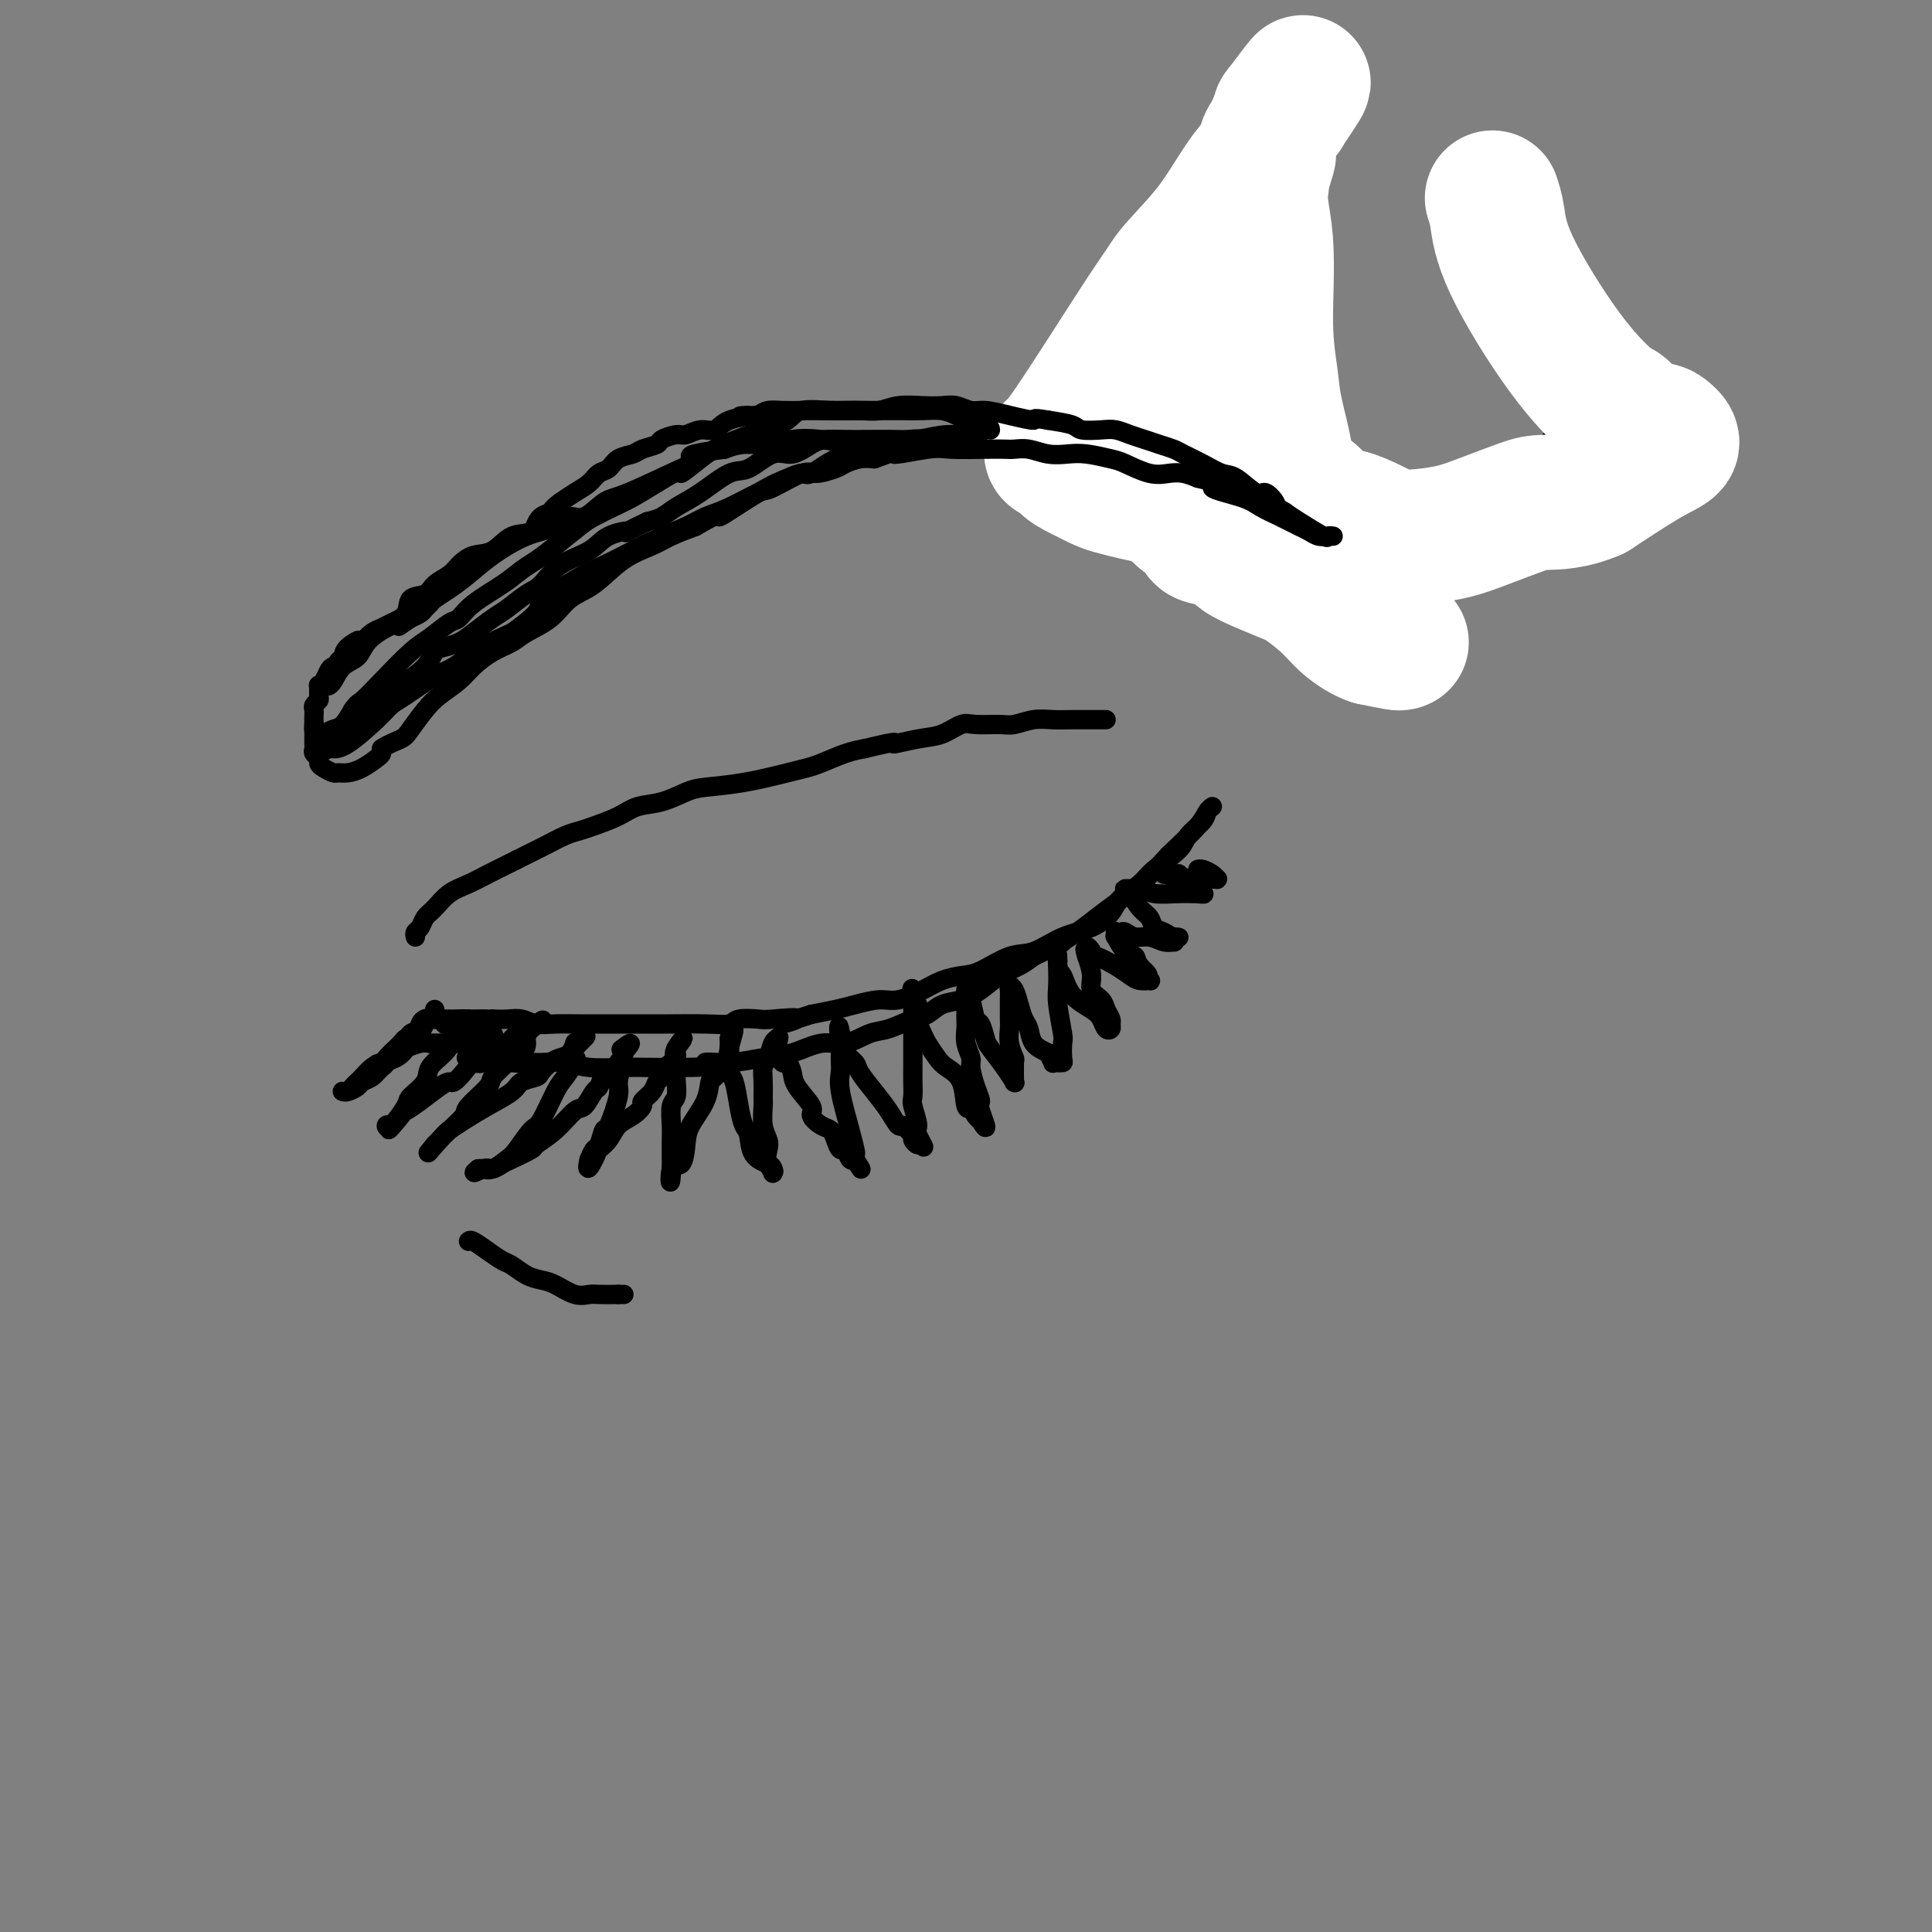 <svg viewBox='0 0 400 400' version='1.1' xmlns='http://www.w3.org/2000/svg' xmlns:xlink='http://www.w3.org/1999/xlink'><rect x="0" y="0" width="400" height="400" fill="#808080" stroke="none"/><g fill='none' stroke='rgb(0,0,0)' stroke-width='4' stroke-linecap='round' stroke-linejoin='round'><path d='M263,18c0.000,0.385 0.000,0.771 0,1c-0.000,0.229 -0.000,0.302 0,1c0.000,0.698 0.001,2.020 0,3c-0.001,0.980 -0.003,1.616 0,3c0.003,1.384 0.011,3.515 0,5c-0.011,1.485 -0.041,2.323 0,3c0.041,0.677 0.155,1.193 0,2c-0.155,0.807 -0.577,1.903 -1,3'/><path d='M262,39c-0.155,3.305 -0.041,1.069 0,1c0.041,-0.069 0.011,2.030 0,3c-0.011,0.970 -0.003,0.812 0,1c0.003,0.188 0.001,0.723 0,1c-0.001,0.277 0.000,0.297 0,1c-0.000,0.703 -0.001,2.090 0,3c0.001,0.910 0.004,1.343 0,2c-0.004,0.657 -0.015,1.538 0,2c0.015,0.462 0.056,0.505 0,1c-0.056,0.495 -0.209,1.442 0,2c0.209,0.558 0.781,0.727 1,1c0.219,0.273 0.083,0.651 0,1c-0.083,0.349 -0.115,0.671 0,1c0.115,0.329 0.377,0.666 1,1c0.623,0.334 1.607,0.667 2,1c0.393,0.333 0.197,0.667 0,1'/><path d='M266,62c0.560,1.107 -0.042,0.875 0,1c0.042,0.125 0.726,0.607 1,1c0.274,0.393 0.137,0.696 0,1'/><path d='M267,65c0.155,0.591 0.041,0.569 0,1c-0.041,0.431 -0.010,1.315 0,2c0.010,0.685 -0.001,1.169 0,2c0.001,0.831 0.014,2.008 0,3c-0.014,0.992 -0.056,1.799 0,3c0.056,1.201 0.211,2.797 0,4c-0.211,1.203 -0.789,2.012 -1,3c-0.211,0.988 -0.057,2.155 0,3c0.057,0.845 0.015,1.368 0,2c-0.015,0.632 -0.004,1.373 0,2c0.004,0.627 0.001,1.138 0,2c-0.001,0.862 -0.000,2.073 0,3c0.000,0.927 0.000,1.568 0,2c-0.000,0.432 -0.000,0.655 0,1c0.000,0.345 0.000,0.813 0,1c-0.000,0.187 -0.000,0.094 0,0'/><path d='M266,99c-0.219,5.421 -0.266,1.974 0,1c0.266,-0.974 0.844,0.524 1,1c0.156,0.476 -0.112,-0.068 0,0c0.112,0.068 0.604,0.750 1,1c0.396,0.250 0.697,0.067 1,0c0.303,-0.067 0.610,-0.018 1,0c0.390,0.018 0.865,0.004 1,0c0.135,-0.004 -0.071,0.003 0,0c0.071,-0.003 0.417,-0.016 1,0c0.583,0.016 1.403,0.061 2,0c0.597,-0.061 0.971,-0.226 1,0c0.029,0.226 -0.288,0.845 0,1c0.288,0.155 1.180,-0.154 2,0c0.820,0.154 1.567,0.772 2,1c0.433,0.228 0.552,0.065 1,0c0.448,-0.065 1.224,-0.033 2,0'/><path d='M282,104c2.751,0.774 1.628,0.208 2,0c0.372,-0.208 2.239,-0.060 3,0c0.761,0.060 0.415,0.030 1,0c0.585,-0.030 2.100,-0.059 3,0c0.900,0.059 1.186,0.208 2,0c0.814,-0.208 2.157,-0.773 3,-1c0.843,-0.227 1.184,-0.117 2,0c0.816,0.117 2.105,0.243 3,0c0.895,-0.243 1.396,-0.853 2,-1c0.604,-0.147 1.312,0.168 2,0c0.688,-0.168 1.358,-0.818 2,-1c0.642,-0.182 1.258,0.106 2,0c0.742,-0.106 1.611,-0.606 2,-1c0.389,-0.394 0.297,-0.683 1,-1c0.703,-0.317 2.201,-0.662 3,-1c0.799,-0.338 0.900,-0.669 1,-1'/><path d='M316,97c2.440,-0.881 1.039,-0.082 1,0c-0.039,0.082 1.284,-0.552 2,-1c0.716,-0.448 0.824,-0.712 1,-1c0.176,-0.288 0.419,-0.602 1,-1c0.581,-0.398 1.499,-0.880 2,-1c0.501,-0.120 0.586,0.123 1,0c0.414,-0.123 1.157,-0.611 2,-1c0.843,-0.389 1.785,-0.679 2,-1c0.215,-0.321 -0.296,-0.675 0,-1c0.296,-0.325 1.399,-0.623 2,-1c0.601,-0.377 0.700,-0.832 1,-1c0.300,-0.168 0.800,-0.048 1,0c0.200,0.048 0.100,0.024 0,0'/><path d='M263,102c0.378,0.334 0.756,0.668 0,1c-0.756,0.332 -2.645,0.662 -4,1c-1.355,0.338 -2.177,0.683 -3,1c-0.823,0.317 -1.648,0.607 -3,1c-1.352,0.393 -3.229,0.890 -4,1c-0.771,0.110 -0.434,-0.167 -1,0c-0.566,0.167 -2.036,0.780 -3,1c-0.964,0.220 -1.423,0.049 -2,0c-0.577,-0.049 -1.271,0.025 -2,0c-0.729,-0.025 -1.494,-0.150 -2,0c-0.506,0.150 -0.753,0.575 -1,1'/><path d='M238,109c-3.943,1.083 -1.300,0.290 0,0c1.300,-0.290 1.256,-0.079 1,0c-0.256,0.079 -0.726,0.025 0,0c0.726,-0.025 2.646,-0.021 4,0c1.354,0.021 2.141,0.058 3,0c0.859,-0.058 1.790,-0.212 3,0c1.210,0.212 2.698,0.789 4,1c1.302,0.211 2.418,0.057 4,0c1.582,-0.057 3.630,-0.015 5,0c1.370,0.015 2.064,0.005 3,0c0.936,-0.005 2.116,-0.004 3,0c0.884,0.004 1.474,0.011 2,0c0.526,-0.011 0.988,-0.042 1,0c0.012,0.042 -0.425,0.155 0,0c0.425,-0.155 1.713,-0.577 3,-1'/><path d='M274,109c5.671,0.003 1.848,0.011 1,0c-0.848,-0.011 1.279,-0.042 2,0c0.721,0.042 0.035,0.155 0,0c-0.035,-0.155 0.580,-0.579 1,-1c0.420,-0.421 0.646,-0.839 1,-1c0.354,-0.161 0.837,-0.064 1,0c0.163,0.064 0.005,0.094 0,0c-0.005,-0.094 0.141,-0.313 0,0c-0.141,0.313 -0.571,1.156 -1,2'/><path d='M279,109c0.433,0.135 -0.983,0.474 -2,1c-1.017,0.526 -1.635,1.241 -2,2c-0.365,0.759 -0.476,1.562 -1,2c-0.524,0.438 -1.460,0.510 -2,1c-0.540,0.490 -0.683,1.396 -1,2c-0.317,0.604 -0.807,0.905 -1,1c-0.193,0.095 -0.089,-0.017 0,0c0.089,0.017 0.162,0.164 1,0c0.838,-0.164 2.440,-0.637 4,-1c1.560,-0.363 3.078,-0.614 4,-1c0.922,-0.386 1.247,-0.908 2,-1c0.753,-0.092 1.933,0.244 3,0c1.067,-0.244 2.019,-1.070 3,-2c0.981,-0.930 1.990,-1.965 3,-3'/><path d='M290,110c3.521,-1.117 2.324,0.090 2,0c-0.324,-0.090 0.225,-1.479 1,-2c0.775,-0.521 1.776,-0.175 2,0c0.224,0.175 -0.329,0.178 0,0c0.329,-0.178 1.541,-0.536 2,-1c0.459,-0.464 0.165,-1.035 0,-1c-0.165,0.035 -0.201,0.674 0,1c0.201,0.326 0.639,0.339 0,1c-0.639,0.661 -2.353,1.970 -3,3c-0.647,1.030 -0.225,1.781 0,2c0.225,0.219 0.253,-0.095 0,0c-0.253,0.095 -0.787,0.599 -1,1c-0.213,0.401 -0.107,0.701 0,1'/><path d='M293,115c-0.625,1.209 -0.189,0.232 0,0c0.189,-0.232 0.130,0.280 1,0c0.870,-0.280 2.670,-1.351 4,-2c1.330,-0.649 2.190,-0.876 3,-1c0.810,-0.124 1.572,-0.144 2,0c0.428,0.144 0.524,0.453 1,0c0.476,-0.453 1.334,-1.669 2,-2c0.666,-0.331 1.142,0.222 2,0c0.858,-0.222 2.099,-1.218 3,-2c0.901,-0.782 1.464,-1.351 2,-2c0.536,-0.649 1.047,-1.378 2,-2c0.953,-0.622 2.348,-1.136 3,-2c0.652,-0.864 0.560,-2.079 1,-3c0.440,-0.921 1.411,-1.549 2,-2c0.589,-0.451 0.794,-0.726 1,-1'/><path d='M322,96c2.158,-2.009 2.054,-1.030 2,-1c-0.054,0.030 -0.056,-0.889 0,-1c0.056,-0.111 0.170,0.586 0,1c-0.170,0.414 -0.624,0.544 -1,1c-0.376,0.456 -0.674,1.239 -1,2c-0.326,0.761 -0.679,1.499 -1,2c-0.321,0.501 -0.608,0.765 -1,1c-0.392,0.235 -0.887,0.441 -1,1c-0.113,0.559 0.155,1.469 0,2c-0.155,0.531 -0.734,0.681 -1,1c-0.266,0.319 -0.219,0.805 0,1c0.219,0.195 0.609,0.097 1,0'/><path d='M319,106c-0.223,1.515 1.719,-0.696 3,-2c1.281,-1.304 1.902,-1.700 2,-2c0.098,-0.300 -0.326,-0.504 0,-1c0.326,-0.496 1.400,-1.285 2,-2c0.600,-0.715 0.724,-1.356 1,-2c0.276,-0.644 0.704,-1.290 1,-2c0.296,-0.710 0.459,-1.486 1,-2c0.541,-0.514 1.458,-0.768 2,-1c0.542,-0.232 0.709,-0.442 1,-1c0.291,-0.558 0.708,-1.463 1,-2c0.292,-0.537 0.460,-0.704 1,-1c0.540,-0.296 1.451,-0.720 2,-1c0.549,-0.280 0.735,-0.415 1,-1c0.265,-0.585 0.610,-1.619 1,-2c0.390,-0.381 0.826,-0.109 1,0c0.174,0.109 0.087,0.054 0,0'/><path d='M339,84c3.040,-3.342 0.641,-0.697 0,0c-0.641,0.697 0.476,-0.554 1,-1c0.524,-0.446 0.455,-0.089 0,0c-0.455,0.089 -1.295,-0.092 -2,0c-0.705,0.092 -1.276,0.456 -2,1c-0.724,0.544 -1.601,1.268 -3,2c-1.399,0.732 -3.319,1.473 -5,2c-1.681,0.527 -3.123,0.841 -4,1c-0.877,0.159 -1.189,0.163 -2,1c-0.811,0.837 -2.121,2.506 -3,3c-0.879,0.494 -1.328,-0.187 -2,0c-0.672,0.187 -1.565,1.243 -2,2c-0.435,0.757 -0.410,1.216 -1,2c-0.590,0.784 -1.795,1.892 -3,3'/><path d='M311,100c-2.329,2.145 -1.650,2.008 -2,2c-0.350,-0.008 -1.727,0.113 -3,1c-1.273,0.887 -2.443,2.541 -3,3c-0.557,0.459 -0.503,-0.276 -1,0c-0.497,0.276 -1.546,1.562 -2,2c-0.454,0.438 -0.314,0.026 0,0c0.314,-0.026 0.802,0.333 2,0c1.198,-0.333 3.106,-1.357 5,-2c1.894,-0.643 3.776,-0.904 5,-1c1.224,-0.096 1.791,-0.026 2,0c0.209,0.026 0.060,0.007 0,0c-0.060,-0.007 -0.030,-0.004 0,0'/><path d='M314,105c1.810,-0.265 -0.666,0.574 -2,1c-1.334,0.426 -1.526,0.440 -2,1c-0.474,0.560 -1.228,1.668 -2,2c-0.772,0.332 -1.560,-0.110 -2,0c-0.440,0.110 -0.531,0.773 -1,1c-0.469,0.227 -1.316,0.018 -2,0c-0.684,-0.018 -1.204,0.154 -1,0c0.204,-0.154 1.133,-0.633 2,-1c0.867,-0.367 1.673,-0.620 2,-1c0.327,-0.380 0.176,-0.886 0,-1c-0.176,-0.114 -0.377,0.165 -1,0c-0.623,-0.165 -1.668,-0.775 -3,-1c-1.332,-0.225 -2.952,-0.064 -4,0c-1.048,0.064 -1.524,0.032 -2,0'/><path d='M296,106c-1.940,-0.635 -2.289,-0.222 -3,0c-0.711,0.222 -1.784,0.253 -3,0c-1.216,-0.253 -2.575,-0.788 -4,-1c-1.425,-0.212 -2.917,-0.099 -4,0c-1.083,0.099 -1.759,0.184 -3,0c-1.241,-0.184 -3.048,-0.638 -4,-1c-0.952,-0.362 -1.049,-0.633 -2,-1c-0.951,-0.367 -2.756,-0.830 -4,-1c-1.244,-0.170 -1.927,-0.049 -2,0c-0.073,0.049 0.463,0.024 1,0'/><path d='M268,102c-3.998,-0.272 0.008,1.048 3,2c2.992,0.952 4.969,1.537 7,2c2.031,0.463 4.116,0.804 6,1c1.884,0.196 3.567,0.246 5,0c1.433,-0.246 2.617,-0.787 4,-1c1.383,-0.213 2.966,-0.098 4,0c1.034,0.098 1.520,0.180 3,0c1.480,-0.180 3.953,-0.621 6,-1c2.047,-0.379 3.669,-0.695 5,-1c1.331,-0.305 2.373,-0.598 3,-1c0.627,-0.402 0.841,-0.913 1,-1c0.159,-0.087 0.264,0.250 1,0c0.736,-0.250 2.105,-1.088 0,0c-2.105,1.088 -7.682,4.101 -13,7c-5.318,2.899 -10.377,5.686 -13,7c-2.623,1.314 -2.812,1.157 -3,1'/><path d='M287,117c-4.422,2.332 -1.976,1.161 -2,1c-0.024,-0.161 -2.516,0.689 -4,1c-1.484,0.311 -1.960,0.084 -3,0c-1.040,-0.084 -2.645,-0.024 -4,0c-1.355,0.024 -2.461,0.014 -3,0c-0.539,-0.014 -0.513,-0.031 -1,0c-0.487,0.031 -1.488,0.109 -2,0c-0.512,-0.109 -0.534,-0.407 0,-1c0.534,-0.593 1.624,-1.482 3,-2c1.376,-0.518 3.039,-0.665 4,-1c0.961,-0.335 1.220,-0.860 2,-1c0.780,-0.140 2.080,0.103 3,0c0.920,-0.103 1.460,-0.551 2,-1'/><path d='M282,113c2.733,-1.385 2.566,-1.846 3,-2c0.434,-0.154 1.469,0.001 2,0c0.531,-0.001 0.559,-0.158 0,0c-0.559,0.158 -1.705,0.632 -3,1c-1.295,0.368 -2.739,0.630 -4,1c-1.261,0.370 -2.337,0.847 -3,1c-0.663,0.153 -0.912,-0.018 -1,0c-0.088,0.018 -0.016,0.226 0,0c0.016,-0.226 -0.025,-0.886 0,-1c0.025,-0.114 0.117,0.317 0,0c-0.117,-0.317 -0.444,-1.384 -1,-2c-0.556,-0.616 -1.342,-0.781 -2,-1c-0.658,-0.219 -1.188,-0.491 -2,-1c-0.812,-0.509 -1.906,-1.254 -3,-2'/><path d='M268,107c-1.720,-1.414 -1.520,-1.449 -2,-2c-0.480,-0.551 -1.638,-1.618 -2,-2c-0.362,-0.382 0.073,-0.078 0,0c-0.073,0.078 -0.654,-0.068 -1,0c-0.346,0.068 -0.456,0.350 -1,1c-0.544,0.650 -1.523,1.666 -2,2c-0.477,0.334 -0.451,-0.016 -1,0c-0.549,0.016 -1.672,0.397 -3,1c-1.328,0.603 -2.860,1.430 -5,2c-2.140,0.570 -4.888,0.885 -7,1c-2.112,0.115 -3.590,0.031 -5,0c-1.410,-0.031 -2.754,-0.008 -4,0c-1.246,0.008 -2.396,0.002 -3,0c-0.604,-0.002 -0.663,-0.001 -1,0c-0.337,0.001 -0.954,0.000 -1,0c-0.046,-0.000 0.477,-0.000 1,0'/><path d='M231,110c-2.665,0.032 0.672,-0.387 4,-1c3.328,-0.613 6.649,-1.421 9,-2c2.351,-0.579 3.734,-0.929 5,-1c1.266,-0.071 2.416,0.139 3,0c0.584,-0.139 0.600,-0.626 1,-1c0.400,-0.374 1.182,-0.635 2,-1c0.818,-0.365 1.671,-0.834 2,-1c0.329,-0.166 0.133,-0.029 0,0c-0.133,0.029 -0.204,-0.048 0,0c0.204,0.048 0.682,0.223 1,0c0.318,-0.223 0.477,-0.843 1,-1c0.523,-0.157 1.410,0.150 2,0c0.590,-0.150 0.883,-0.757 1,-1c0.117,-0.243 0.059,-0.121 0,0'/><path d='M262,101c3.832,-1.732 -2.088,-1.563 -6,-2c-3.912,-0.437 -5.815,-1.479 -7,-2c-1.185,-0.521 -1.651,-0.522 -3,-1c-1.349,-0.478 -3.580,-1.434 -5,-2c-1.420,-0.566 -2.030,-0.744 -3,-1c-0.970,-0.256 -2.301,-0.591 -3,-1c-0.699,-0.409 -0.767,-0.892 -1,-1c-0.233,-0.108 -0.631,0.158 -1,0c-0.369,-0.158 -0.710,-0.740 -1,-1c-0.290,-0.260 -0.528,-0.200 0,0c0.528,0.200 1.822,0.538 3,1c1.178,0.462 2.240,1.047 4,2c1.760,0.953 4.217,2.272 6,3c1.783,0.728 2.891,0.864 4,1'/><path d='M249,97c3.367,1.431 3.286,1.508 4,2c0.714,0.492 2.223,1.400 4,2c1.777,0.600 3.821,0.893 5,1c1.179,0.107 1.491,0.029 2,0c0.509,-0.029 1.214,-0.008 2,0c0.786,0.008 1.653,0.002 2,0c0.347,-0.002 0.173,-0.001 0,0'/><path d='M97,219c-0.409,-0.008 -0.817,-0.016 0,0c0.817,0.016 2.860,0.057 4,0c1.140,-0.057 1.379,-0.212 2,0c0.621,0.212 1.625,0.793 3,1c1.375,0.207 3.119,0.041 4,0c0.881,-0.041 0.897,0.041 2,0c1.103,-0.041 3.293,-0.207 5,0c1.707,0.207 2.932,0.788 5,1c2.068,0.212 4.980,0.057 7,0c2.020,-0.057 3.149,-0.016 5,0c1.851,0.016 4.426,0.008 7,0'/><path d='M141,221c7.729,0.069 5.053,-0.760 5,-1c-0.053,-0.240 2.518,0.109 5,0c2.482,-0.109 4.873,-0.677 7,-1c2.127,-0.323 3.988,-0.400 6,-1c2.012,-0.600 4.173,-1.723 6,-2c1.827,-0.277 3.318,0.292 5,0c1.682,-0.292 3.555,-1.444 5,-2c1.445,-0.556 2.462,-0.516 4,-1c1.538,-0.484 3.597,-1.494 5,-2c1.403,-0.506 2.149,-0.510 3,-1c0.851,-0.490 1.806,-1.468 3,-2c1.194,-0.532 2.627,-0.618 4,-1c1.373,-0.382 2.688,-1.061 4,-2c1.312,-0.939 2.623,-2.137 4,-3c1.377,-0.863 2.822,-1.389 4,-2c1.178,-0.611 2.089,-1.305 3,-2'/><path d='M214,198c7.263,-3.382 5.921,-2.839 6,-3c0.079,-0.161 1.579,-1.028 3,-2c1.421,-0.972 2.762,-2.049 4,-3c1.238,-0.951 2.371,-1.776 4,-3c1.629,-1.224 3.754,-2.845 5,-4c1.246,-1.155 1.615,-1.843 3,-3c1.385,-1.157 3.787,-2.784 5,-4c1.213,-1.216 1.236,-2.023 2,-3c0.764,-0.977 2.268,-2.126 3,-3c0.732,-0.874 0.691,-1.475 1,-2c0.309,-0.525 0.970,-0.976 1,-1c0.030,-0.024 -0.569,0.378 -1,1c-0.431,0.622 -0.695,1.463 -2,3c-1.305,1.537 -3.653,3.768 -6,6'/><path d='M242,177c-2.529,2.761 -4.352,4.664 -6,6c-1.648,1.336 -3.122,2.106 -4,3c-0.878,0.894 -1.159,1.911 -2,3c-0.841,1.089 -2.241,2.250 -4,3c-1.759,0.750 -3.877,1.090 -6,2c-2.123,0.910 -4.252,2.390 -6,3c-1.748,0.610 -3.117,0.351 -5,1c-1.883,0.649 -4.282,2.206 -6,3c-1.718,0.794 -2.755,0.825 -4,1c-1.245,0.175 -2.700,0.495 -4,1c-1.300,0.505 -2.447,1.196 -4,2c-1.553,0.804 -3.513,1.721 -5,2c-1.487,0.279 -2.502,-0.080 -4,0c-1.498,0.080 -3.480,0.598 -5,1c-1.520,0.402 -2.577,0.686 -4,1c-1.423,0.314 -3.211,0.657 -5,1'/><path d='M168,210c-9.381,3.012 -3.835,1.543 -3,1c0.835,-0.543 -3.042,-0.160 -5,0c-1.958,0.160 -1.997,0.095 -3,0c-1.003,-0.095 -2.971,-0.222 -4,0c-1.029,0.222 -1.120,0.791 -2,1c-0.880,0.209 -2.549,0.056 -5,0c-2.451,-0.056 -5.683,-0.015 -8,0c-2.317,0.015 -3.718,0.004 -5,0c-1.282,-0.004 -2.443,0.000 -4,0c-1.557,-0.000 -3.508,-0.004 -5,0c-1.492,0.004 -2.524,0.015 -4,0c-1.476,-0.015 -3.395,-0.057 -5,0c-1.605,0.057 -2.894,0.211 -4,0c-1.106,-0.211 -2.029,-0.788 -3,-1c-0.971,-0.212 -1.992,-0.061 -3,0c-1.008,0.061 -2.004,0.030 -3,0'/><path d='M102,211c-10.559,0.155 -3.956,0.043 -2,0c1.956,-0.043 -0.736,-0.017 -2,0c-1.264,0.017 -1.100,0.024 -1,0c0.100,-0.024 0.135,-0.078 0,0c-0.135,0.078 -0.440,0.288 -1,1c-0.560,0.712 -1.377,1.924 -2,3c-0.623,1.076 -1.054,2.015 -2,3c-0.946,0.985 -2.407,2.016 -3,3c-0.593,0.984 -0.317,1.920 -1,3c-0.683,1.080 -2.324,2.303 -3,3c-0.676,0.697 -0.387,0.867 -1,2c-0.613,1.133 -2.126,3.228 -3,4c-0.874,0.772 -1.107,0.221 -1,0c0.107,-0.221 0.553,-0.110 1,0'/><path d='M81,233c-1.585,2.372 0.951,-0.700 2,-2c1.049,-1.300 0.609,-0.830 1,-1c0.391,-0.170 1.613,-0.979 3,-2c1.387,-1.021 2.938,-2.254 4,-3c1.062,-0.746 1.634,-1.006 2,-1c0.366,0.006 0.524,0.278 1,0c0.476,-0.278 1.269,-1.107 2,-2c0.731,-0.893 1.399,-1.849 2,-2c0.601,-0.151 1.134,0.503 2,0c0.866,-0.503 2.063,-2.163 3,-3c0.937,-0.837 1.614,-0.852 2,-1c0.386,-0.148 0.482,-0.429 1,-1c0.518,-0.571 1.458,-1.431 2,-2c0.542,-0.569 0.684,-0.845 1,-1c0.316,-0.155 0.804,-0.187 1,0c0.196,0.187 0.098,0.594 0,1'/><path d='M110,213c4.539,-3.248 1.387,-1.367 0,0c-1.387,1.367 -1.010,2.219 -1,3c0.010,0.781 -0.347,1.491 -1,2c-0.653,0.509 -1.601,0.815 -2,1c-0.399,0.185 -0.248,0.247 -1,1c-0.752,0.753 -2.407,2.197 -3,3c-0.593,0.803 -0.123,0.964 -1,2c-0.877,1.036 -3.100,2.947 -4,4c-0.900,1.053 -0.476,1.249 -1,2c-0.524,0.751 -1.996,2.057 -3,3c-1.004,0.943 -1.539,1.523 -2,2c-0.461,0.477 -0.846,0.851 -1,1c-0.154,0.149 -0.077,0.075 0,0'/><path d='M90,237c-2.956,3.585 -0.348,0.549 1,-1c1.348,-1.549 1.434,-1.609 2,-2c0.566,-0.391 1.612,-1.113 3,-2c1.388,-0.887 3.116,-1.938 5,-3c1.884,-1.062 3.922,-2.133 5,-3c1.078,-0.867 1.195,-1.528 2,-2c0.805,-0.472 2.299,-0.755 3,-1c0.701,-0.245 0.608,-0.451 1,-1c0.392,-0.549 1.268,-1.439 2,-2c0.732,-0.561 1.321,-0.791 2,-1c0.679,-0.209 1.450,-0.396 2,-1c0.550,-0.604 0.879,-1.624 1,-2c0.121,-0.376 0.035,-0.107 0,0c-0.035,0.107 -0.017,0.054 0,0'/><path d='M119,216c4.494,-3.139 1.227,-0.485 0,1c-1.227,1.485 -0.416,1.803 0,2c0.416,0.197 0.436,0.273 0,1c-0.436,0.727 -1.328,2.103 -2,3c-0.672,0.897 -1.124,1.314 -2,3c-0.876,1.686 -2.178,4.641 -3,6c-0.822,1.359 -1.165,1.120 -2,2c-0.835,0.880 -2.161,2.877 -3,4c-0.839,1.123 -1.192,1.373 -2,2c-0.808,0.627 -2.072,1.632 -3,2c-0.928,0.368 -1.519,0.099 -2,0c-0.481,-0.099 -0.852,-0.028 -1,0c-0.148,0.028 -0.074,0.014 0,0'/><path d='M99,242c-1.878,1.533 -0.071,0.365 1,0c1.071,-0.365 1.408,0.072 2,0c0.592,-0.072 1.438,-0.654 2,-1c0.562,-0.346 0.840,-0.458 2,-1c1.160,-0.542 3.203,-1.515 4,-2c0.797,-0.485 0.350,-0.480 1,-1c0.650,-0.520 2.398,-1.563 4,-3c1.602,-1.437 3.058,-3.268 4,-4c0.942,-0.732 1.369,-0.366 2,-1c0.631,-0.634 1.464,-2.268 2,-3c0.536,-0.732 0.774,-0.563 1,-1c0.226,-0.437 0.439,-1.479 1,-2c0.561,-0.521 1.470,-0.521 2,-1c0.530,-0.479 0.681,-1.437 1,-2c0.319,-0.563 0.805,-0.732 1,-1c0.195,-0.268 0.097,-0.634 0,-1'/><path d='M129,218c2.940,-3.314 0.789,-1.599 0,-1c-0.789,0.599 -0.216,0.083 0,0c0.216,-0.083 0.074,0.266 0,1c-0.074,0.734 -0.079,1.851 0,2c0.079,0.149 0.243,-0.671 0,0c-0.243,0.671 -0.891,2.832 -1,4c-0.109,1.168 0.322,1.344 0,3c-0.322,1.656 -1.396,4.791 -2,6c-0.604,1.209 -0.736,0.492 -1,1c-0.264,0.508 -0.659,2.241 -1,3c-0.341,0.759 -0.627,0.544 -1,1c-0.373,0.456 -0.831,1.584 -1,2c-0.169,0.416 -0.048,0.119 0,0c0.048,-0.119 0.024,-0.059 0,0'/><path d='M122,240c-0.890,3.504 0.383,1.263 1,0c0.617,-1.263 0.576,-1.547 1,-2c0.424,-0.453 1.313,-1.076 2,-2c0.687,-0.924 1.172,-2.148 2,-3c0.828,-0.852 2.001,-1.331 3,-2c0.999,-0.669 1.826,-1.526 2,-2c0.174,-0.474 -0.304,-0.565 0,-1c0.304,-0.435 1.391,-1.216 2,-2c0.609,-0.784 0.741,-1.572 1,-2c0.259,-0.428 0.644,-0.496 1,-1c0.356,-0.504 0.684,-1.445 1,-2c0.316,-0.555 0.621,-0.723 1,-1c0.379,-0.277 0.834,-0.662 1,-1c0.166,-0.338 0.045,-0.630 0,-1c-0.045,-0.370 -0.013,-0.820 0,-1c0.013,-0.180 0.006,-0.090 0,0'/><path d='M140,217c2.785,-3.670 0.746,-1.347 0,0c-0.746,1.347 -0.199,1.716 0,2c0.199,0.284 0.050,0.483 0,1c-0.050,0.517 0.001,1.353 0,2c-0.001,0.647 -0.053,1.107 0,2c0.053,0.893 0.210,2.220 0,3c-0.210,0.780 -0.788,1.014 -1,2c-0.212,0.986 -0.057,2.723 0,4c0.057,1.277 0.015,2.094 0,3c-0.015,0.906 -0.004,1.903 0,3c0.004,1.097 0.001,2.295 0,3c-0.001,0.705 -0.000,0.916 0,1c0.000,0.084 0.000,0.042 0,0'/><path d='M139,243c-0.261,3.804 -0.413,0.315 0,-1c0.413,-1.315 1.392,-0.454 2,-1c0.608,-0.546 0.844,-2.498 1,-4c0.156,-1.502 0.230,-2.556 1,-4c0.770,-1.444 2.234,-3.280 3,-5c0.766,-1.720 0.832,-3.326 1,-4c0.168,-0.674 0.437,-0.418 1,-1c0.563,-0.582 1.419,-2.002 2,-3c0.581,-0.998 0.888,-1.574 1,-2c0.112,-0.426 0.030,-0.702 0,-1c-0.030,-0.298 -0.008,-0.619 0,-1c0.008,-0.381 0.002,-0.823 0,-1c-0.002,-0.177 -0.001,-0.088 0,0'/><path d='M151,215c1.853,-4.032 0.485,-0.113 0,2c-0.485,2.113 -0.089,2.419 0,3c0.089,0.581 -0.130,1.438 0,2c0.130,0.562 0.610,0.829 1,2c0.390,1.171 0.689,3.245 1,5c0.311,1.755 0.633,3.191 1,4c0.367,0.809 0.778,0.992 1,2c0.222,1.008 0.256,2.841 1,4c0.744,1.159 2.199,1.645 3,2c0.801,0.355 0.947,0.580 1,1c0.053,0.420 0.014,1.036 0,1c-0.014,-0.036 -0.004,-0.725 0,-1c0.004,-0.275 0.002,-0.138 0,0'/><path d='M160,242c0.706,1.324 -0.529,0.135 -1,-1c-0.471,-1.135 -0.179,-2.214 0,-3c0.179,-0.786 0.244,-1.277 0,-2c-0.244,-0.723 -0.798,-1.678 -1,-3c-0.202,-1.322 -0.051,-3.010 0,-4c0.051,-0.990 0.002,-1.281 0,-2c-0.002,-0.719 0.042,-1.867 0,-3c-0.042,-1.133 -0.169,-2.251 0,-3c0.169,-0.749 0.634,-1.129 1,-2c0.366,-0.871 0.634,-2.233 1,-3c0.366,-0.767 0.829,-0.937 1,-1c0.171,-0.063 0.049,-0.018 0,0c-0.049,0.018 -0.024,0.009 0,0'/><path d='M161,215c0.477,-0.789 0.170,0.239 0,1c-0.170,0.761 -0.203,1.255 0,2c0.203,0.745 0.640,1.740 1,2c0.360,0.260 0.641,-0.216 1,0c0.359,0.216 0.796,1.122 1,2c0.204,0.878 0.177,1.726 1,3c0.823,1.274 2.497,2.974 3,4c0.503,1.026 -0.163,1.379 0,2c0.163,0.621 1.157,1.509 2,2c0.843,0.491 1.535,0.584 2,1c0.465,0.416 0.703,1.155 1,2c0.297,0.845 0.654,1.795 1,2c0.346,0.205 0.680,-0.337 1,0c0.320,0.337 0.625,1.552 1,2c0.375,0.448 0.822,0.128 1,0c0.178,-0.128 0.089,-0.064 0,0'/><path d='M177,240c2.477,3.921 0.670,1.224 0,0c-0.670,-1.224 -0.204,-0.975 0,-1c0.204,-0.025 0.146,-0.324 0,-1c-0.146,-0.676 -0.379,-1.728 -1,-4c-0.621,-2.272 -1.631,-5.764 -2,-8c-0.369,-2.236 -0.099,-3.215 0,-4c0.099,-0.785 0.027,-1.377 0,-2c-0.027,-0.623 -0.007,-1.277 0,-2c0.007,-0.723 0.002,-1.514 0,-2c-0.002,-0.486 -0.001,-0.666 0,-1c0.001,-0.334 0.000,-0.821 0,-1c-0.000,-0.179 -0.000,-0.051 0,0c0.000,0.051 0.000,0.026 0,0'/><path d='M174,214c-0.533,-3.621 -0.366,0.326 0,2c0.366,1.674 0.930,1.073 1,1c0.070,-0.073 -0.354,0.381 0,1c0.354,0.619 1.485,1.403 2,2c0.515,0.597 0.414,1.007 1,2c0.586,0.993 1.858,2.570 3,4c1.142,1.430 2.152,2.712 3,4c0.848,1.288 1.533,2.582 2,3c0.467,0.418 0.717,-0.041 1,0c0.283,0.041 0.598,0.583 1,1c0.402,0.417 0.891,0.710 1,1c0.109,0.290 -0.163,0.578 0,1c0.163,0.422 0.761,0.978 1,1c0.239,0.022 0.120,-0.489 0,-1'/><path d='M190,236c2.459,3.239 0.606,0.338 0,-1c-0.606,-1.338 0.034,-1.111 0,-2c-0.034,-0.889 -0.741,-2.892 -1,-4c-0.259,-1.108 -0.069,-1.322 0,-2c0.069,-0.678 0.019,-1.822 0,-3c-0.019,-1.178 -0.005,-2.391 0,-3c0.005,-0.609 0.001,-0.614 0,-1c-0.001,-0.386 -0.000,-1.154 0,-2c0.000,-0.846 0.000,-1.771 0,-2c-0.000,-0.229 -0.000,0.238 0,0c0.000,-0.238 0.000,-1.181 0,-2c-0.000,-0.819 -0.000,-1.515 0,-2c0.000,-0.485 0.000,-0.759 0,-1c-0.000,-0.241 -0.000,-0.450 0,-1c0.000,-0.550 0.000,-1.443 0,-2c-0.000,-0.557 -0.000,-0.779 0,-1'/><path d='M189,207c-0.219,-4.510 -0.267,-1.284 0,0c0.267,1.284 0.848,0.627 1,1c0.152,0.373 -0.126,1.776 0,3c0.126,1.224 0.657,2.268 1,3c0.343,0.732 0.497,1.154 1,2c0.503,0.846 1.354,2.118 2,3c0.646,0.882 1.086,1.373 2,2c0.914,0.627 2.300,1.390 3,3c0.700,1.610 0.713,4.067 1,5c0.287,0.933 0.847,0.341 1,0c0.153,-0.341 -0.103,-0.431 0,0c0.103,0.431 0.564,1.384 1,2c0.436,0.616 0.848,0.897 1,1c0.152,0.103 0.043,0.030 0,0c-0.043,-0.030 -0.022,-0.015 0,0'/><path d='M203,232c2.154,3.503 0.540,-0.240 0,-2c-0.540,-1.760 -0.005,-1.538 0,-2c0.005,-0.462 -0.521,-1.608 -1,-3c-0.479,-1.392 -0.913,-3.031 -1,-4c-0.087,-0.969 0.173,-1.267 0,-2c-0.173,-0.733 -0.778,-1.902 -1,-3c-0.222,-1.098 -0.059,-2.126 0,-3c0.059,-0.874 0.016,-1.593 0,-2c-0.016,-0.407 -0.004,-0.501 0,-1c0.004,-0.499 0.001,-1.402 0,-2c-0.001,-0.598 -0.000,-0.892 0,-1c0.000,-0.108 0.000,-0.029 0,0c-0.000,0.029 -0.000,0.008 0,0c0.000,-0.008 0.000,-0.002 0,0c-0.000,0.002 -0.000,0.001 0,0'/><path d='M200,207c-0.286,-4.106 0.499,-1.870 1,0c0.501,1.870 0.718,3.375 1,4c0.282,0.625 0.629,0.371 1,1c0.371,0.629 0.765,2.140 1,3c0.235,0.860 0.312,1.069 1,2c0.688,0.931 1.988,2.583 3,4c1.012,1.417 1.735,2.598 2,3c0.265,0.402 0.071,0.025 0,0c-0.071,-0.025 -0.019,0.301 0,0c0.019,-0.301 0.005,-1.229 0,-2c-0.005,-0.771 -0.003,-1.386 0,-2'/><path d='M210,220c0.061,-0.708 0.212,-0.478 0,-1c-0.212,-0.522 -0.789,-1.795 -1,-3c-0.211,-1.205 -0.056,-2.344 0,-3c0.056,-0.656 0.014,-0.831 0,-2c-0.014,-1.169 -0.001,-3.331 0,-4c0.001,-0.669 -0.011,0.155 0,0c0.011,-0.155 0.044,-1.289 0,-2c-0.044,-0.711 -0.166,-0.998 0,-1c0.166,-0.002 0.620,0.282 1,1c0.380,0.718 0.685,1.869 1,3c0.315,1.131 0.641,2.241 1,3c0.359,0.759 0.750,1.166 1,2c0.250,0.834 0.357,2.095 1,3c0.643,0.905 1.821,1.452 3,2'/><path d='M217,218c1.399,2.619 0.897,2.165 1,2c0.103,-0.165 0.812,-0.041 1,0c0.188,0.041 -0.145,-0.002 0,0c0.145,0.002 0.767,0.047 1,0c0.233,-0.047 0.076,-0.188 0,-1c-0.076,-0.812 -0.073,-2.294 0,-3c0.073,-0.706 0.216,-0.634 0,-2c-0.216,-1.366 -0.790,-4.170 -1,-6c-0.210,-1.830 -0.056,-2.686 0,-4c0.056,-1.314 0.015,-3.084 0,-4c-0.015,-0.916 -0.004,-0.976 0,-1c0.004,-0.024 0.002,-0.012 0,0'/><path d='M219,199c-0.043,-3.090 -0.152,-0.315 0,1c0.152,1.315 0.565,1.169 1,2c0.435,0.831 0.891,2.640 2,4c1.109,1.360 2.871,2.270 4,3c1.129,0.730 1.624,1.279 2,2c0.376,0.721 0.633,1.613 1,2c0.367,0.387 0.843,0.269 1,0c0.157,-0.269 -0.004,-0.690 0,-1c0.004,-0.310 0.174,-0.508 0,-1c-0.174,-0.492 -0.690,-1.278 -1,-2c-0.310,-0.722 -0.413,-1.379 -1,-2c-0.587,-0.621 -1.658,-1.206 -2,-2c-0.342,-0.794 0.045,-1.798 0,-3c-0.045,-1.202 -0.523,-2.601 -1,-4'/><path d='M225,198c-0.757,-2.475 -0.150,-1.162 0,-1c0.150,0.162 -0.158,-0.826 0,-1c0.158,-0.174 0.780,0.468 1,1c0.220,0.532 0.036,0.955 0,1c-0.036,0.045 0.075,-0.290 1,0c0.925,0.290 2.665,1.203 4,2c1.335,0.797 2.264,1.479 3,2c0.736,0.521 1.280,0.882 2,1c0.720,0.118 1.617,-0.007 2,0c0.383,0.007 0.252,0.145 0,0c-0.252,-0.145 -0.626,-0.572 -1,-1'/><path d='M237,202c1.667,0.284 -0.166,-1.005 -1,-2c-0.834,-0.995 -0.668,-1.696 -1,-2c-0.332,-0.304 -1.160,-0.211 -2,-1c-0.840,-0.789 -1.690,-2.460 -2,-3c-0.310,-0.540 -0.080,0.052 0,0c0.080,-0.052 0.010,-0.747 0,-1c-0.010,-0.253 0.041,-0.064 0,0c-0.041,0.064 -0.174,0.002 0,0c0.174,-0.002 0.655,0.056 1,0c0.345,-0.056 0.555,-0.225 1,0c0.445,0.225 1.124,0.846 2,1c0.876,0.154 1.947,-0.158 3,0c1.053,0.158 2.086,0.785 3,1c0.914,0.215 1.708,0.020 2,0c0.292,-0.020 0.084,0.137 0,0c-0.084,-0.137 -0.042,-0.569 0,-1'/><path d='M243,194c1.948,0.052 0.817,0.181 0,0c-0.817,-0.181 -1.322,-0.672 -2,-1c-0.678,-0.328 -1.530,-0.494 -2,-1c-0.470,-0.506 -0.558,-1.351 -1,-2c-0.442,-0.649 -1.240,-1.102 -2,-2c-0.760,-0.898 -1.484,-2.240 -2,-3c-0.516,-0.760 -0.825,-0.937 -1,-1c-0.175,-0.063 -0.215,-0.013 0,0c0.215,0.013 0.687,-0.011 1,0c0.313,0.011 0.469,0.055 1,0c0.531,-0.055 1.438,-0.211 2,0c0.562,0.211 0.778,0.789 2,1c1.222,0.211 3.451,0.057 5,0c1.549,-0.057 2.417,-0.015 3,0c0.583,0.015 0.881,0.004 1,0c0.119,-0.004 0.060,-0.002 0,0'/><path d='M248,185c2.274,0.064 0.960,0.225 0,0c-0.960,-0.225 -1.566,-0.835 -2,-1c-0.434,-0.165 -0.695,0.113 -1,0c-0.305,-0.113 -0.655,-0.619 -1,-1c-0.345,-0.381 -0.687,-0.638 -1,-1c-0.313,-0.362 -0.597,-0.830 -1,-1c-0.403,-0.170 -0.925,-0.042 -1,0c-0.075,0.042 0.299,-0.003 1,0c0.701,0.003 1.731,0.053 2,0c0.269,-0.053 -0.224,-0.210 0,0c0.224,0.210 1.163,0.788 2,1c0.837,0.212 1.571,0.057 2,0c0.429,-0.057 0.551,-0.016 1,0c0.449,0.016 1.224,0.008 2,0'/><path d='M251,182c1.455,-0.012 1.094,-0.042 1,0c-0.094,0.042 0.080,0.155 0,0c-0.080,-0.155 -0.413,-0.578 -1,-1c-0.587,-0.422 -1.427,-0.844 -2,-1c-0.573,-0.156 -0.878,-0.044 -1,0c-0.122,0.044 -0.061,0.022 0,0'/><path d='M90,209c0.087,0.294 0.174,0.589 0,1c-0.174,0.411 -0.610,0.940 -1,1c-0.390,0.060 -0.733,-0.349 -1,0c-0.267,0.349 -0.456,1.454 -1,2c-0.544,0.546 -1.441,0.531 -2,1c-0.559,0.469 -0.780,1.421 -1,2c-0.220,0.579 -0.441,0.784 -1,1c-0.559,0.216 -1.458,0.443 -2,1c-0.542,0.557 -0.726,1.445 -1,2c-0.274,0.555 -0.637,0.778 -1,1'/><path d='M79,221c-1.898,2.035 -1.142,1.123 -1,1c0.142,-0.123 -0.330,0.541 -1,1c-0.670,0.459 -1.539,0.711 -2,1c-0.461,0.289 -0.513,0.614 -1,1c-0.487,0.386 -1.410,0.833 -2,1c-0.590,0.167 -0.849,0.056 -1,0c-0.151,-0.056 -0.196,-0.055 0,0c0.196,0.055 0.633,0.166 1,0c0.367,-0.166 0.665,-0.608 1,-1c0.335,-0.392 0.708,-0.734 1,-1c0.292,-0.266 0.502,-0.456 1,-1c0.498,-0.544 1.285,-1.441 2,-2c0.715,-0.559 1.357,-0.779 2,-1'/><path d='M79,220c1.291,-0.987 0.517,-0.453 1,-1c0.483,-0.547 2.223,-2.175 3,-3c0.777,-0.825 0.591,-0.848 1,-1c0.409,-0.152 1.413,-0.433 2,-1c0.587,-0.567 0.757,-1.420 1,-2c0.243,-0.580 0.560,-0.888 1,-1c0.440,-0.112 1.002,-0.028 2,0c0.998,0.028 2.432,0.001 3,0c0.568,-0.001 0.269,0.024 1,0c0.731,-0.024 2.491,-0.099 3,0c0.509,0.099 -0.231,0.370 0,1c0.231,0.630 1.435,1.619 2,2c0.565,0.381 0.492,0.154 1,0c0.508,-0.154 1.598,-0.234 2,0c0.402,0.234 0.115,0.781 0,1c-0.115,0.219 -0.057,0.109 0,0'/><path d='M102,215c2.116,0.845 0.407,0.959 -1,1c-1.407,0.041 -2.513,0.011 -3,0c-0.487,-0.011 -0.355,-0.003 -1,0c-0.645,0.003 -2.068,0.001 -3,0c-0.932,-0.001 -1.375,-0.000 -2,0c-0.625,0.000 -1.434,0.000 -2,0c-0.566,-0.000 -0.891,-0.000 -1,0c-0.109,0.000 -0.002,0.000 0,0c0.002,-0.000 -0.103,-0.000 0,0c0.103,0.000 0.412,0.000 1,0c0.588,-0.000 1.454,-0.000 2,0c0.546,0.000 0.773,0.000 1,0'/><path d='M93,216c0.625,0.000 0.687,0.000 1,0c0.313,-0.000 0.878,-0.001 1,0c0.122,0.001 -0.199,0.004 -1,0c-0.801,-0.004 -2.081,-0.015 -3,0c-0.919,0.015 -1.476,0.057 -2,0c-0.524,-0.057 -1.015,-0.211 -2,0c-0.985,0.211 -2.463,0.788 -3,1c-0.537,0.212 -0.132,0.059 0,0c0.132,-0.059 -0.010,-0.022 0,0c0.010,0.022 0.171,0.031 0,0c-0.171,-0.031 -0.675,-0.101 -1,0c-0.325,0.101 -0.472,0.373 -1,1c-0.528,0.627 -1.437,1.608 -2,2c-0.563,0.392 -0.782,0.196 -1,0'/><path d='M79,220c-2.126,0.610 -0.442,0.136 0,0c0.442,-0.136 -0.358,0.065 0,0c0.358,-0.065 1.875,-0.398 3,-1c1.125,-0.602 1.860,-1.474 2,-2c0.140,-0.526 -0.313,-0.705 0,-1c0.313,-0.295 1.393,-0.706 2,-1c0.607,-0.294 0.741,-0.471 1,-1c0.259,-0.529 0.644,-1.409 1,-2c0.356,-0.591 0.683,-0.891 1,-1c0.317,-0.109 0.625,-0.025 1,0c0.375,0.025 0.819,-0.007 1,0c0.181,0.007 0.100,0.053 0,0c-0.100,-0.053 -0.219,-0.207 0,0c0.219,0.207 0.777,0.773 1,1c0.223,0.227 0.112,0.113 0,0'/><path d='M86,194c-0.094,-0.359 -0.189,-0.719 0,-1c0.189,-0.281 0.661,-0.484 1,-1c0.339,-0.516 0.543,-1.345 1,-2c0.457,-0.655 1.165,-1.135 2,-2c0.835,-0.865 1.795,-2.116 3,-3c1.205,-0.884 2.653,-1.402 4,-2c1.347,-0.598 2.593,-1.276 4,-2c1.407,-0.724 2.973,-1.492 4,-2c1.027,-0.508 1.513,-0.754 2,-1'/><path d='M107,178c3.005,-1.504 3.516,-1.764 4,-2c0.484,-0.236 0.940,-0.447 2,-1c1.060,-0.553 2.722,-1.448 4,-2c1.278,-0.552 2.171,-0.763 3,-1c0.829,-0.237 1.594,-0.501 3,-1c1.406,-0.499 3.454,-1.233 5,-2c1.546,-0.767 2.590,-1.566 4,-2c1.410,-0.434 3.185,-0.501 5,-1c1.815,-0.499 3.669,-1.429 5,-2c1.331,-0.571 2.140,-0.782 4,-1c1.860,-0.218 4.773,-0.443 8,-1c3.227,-0.557 6.768,-1.445 9,-2c2.232,-0.555 3.155,-0.778 4,-1c0.845,-0.222 1.612,-0.444 3,-1c1.388,-0.556 3.397,-1.444 5,-2c1.603,-0.556 2.802,-0.778 4,-1'/><path d='M179,155c8.392,-2.030 5.874,-1.104 6,-1c0.126,0.104 2.898,-0.613 5,-1c2.102,-0.387 3.534,-0.442 5,-1c1.466,-0.558 2.965,-1.617 4,-2c1.035,-0.383 1.606,-0.088 3,0c1.394,0.088 3.611,-0.029 5,0c1.389,0.029 1.951,0.204 3,0c1.049,-0.204 2.585,-0.787 4,-1c1.415,-0.213 2.709,-0.057 4,0c1.291,0.057 2.581,0.015 4,0c1.419,-0.015 2.968,-0.004 4,0c1.032,0.004 1.547,0.001 2,0c0.453,-0.001 0.844,-0.000 1,0c0.156,0.000 0.078,0.000 0,0'/></g>
<g fill='none' stroke='rgb(255,255,255)' stroke-width='28' stroke-linecap='round' stroke-linejoin='round'><path d='M309,41c0.349,1.026 0.698,2.051 1,4c0.302,1.949 0.558,4.820 3,10c2.442,5.180 7.071,12.669 11,18c3.929,5.331 7.160,8.502 9,10c1.840,1.498 2.289,1.321 3,2c0.711,0.679 1.683,2.212 3,3c1.317,0.788 2.980,0.830 4,1c1.020,0.170 1.397,0.468 2,1c0.603,0.532 1.432,1.297 1,2c-0.432,0.703 -2.123,1.344 -5,3c-2.877,1.656 -6.938,4.328 -11,7'/><path d='M330,102c-4.546,1.980 -7.911,1.931 -10,2c-2.089,0.069 -2.900,0.254 -5,1c-2.100,0.746 -5.488,2.051 -8,3c-2.512,0.949 -4.149,1.543 -6,2c-1.851,0.457 -3.916,0.776 -6,1c-2.084,0.224 -4.185,0.352 -6,0c-1.815,-0.352 -3.343,-1.183 -5,-2c-1.657,-0.817 -3.442,-1.619 -5,-2c-1.558,-0.381 -2.888,-0.339 -4,-1c-1.112,-0.661 -2.006,-2.023 -3,-3c-0.994,-0.977 -2.089,-1.568 -3,-2c-0.911,-0.432 -1.639,-0.704 -4,-1c-2.361,-0.296 -6.354,-0.615 -9,-1c-2.646,-0.385 -3.943,-0.834 -5,-1c-1.057,-0.166 -1.873,-0.047 -3,0c-1.127,0.047 -2.563,0.024 -4,0'/><path d='M244,98c-4.216,-0.468 -2.255,-0.137 -2,0c0.255,0.137 -1.195,0.079 -2,0c-0.805,-0.079 -0.966,-0.179 -1,0c-0.034,0.179 0.058,0.636 0,0c-0.058,-0.636 -0.266,-2.367 0,-4c0.266,-1.633 1.005,-3.168 2,-5c0.995,-1.832 2.246,-3.960 3,-6c0.754,-2.040 1.011,-3.990 2,-7c0.989,-3.010 2.710,-7.080 5,-13c2.290,-5.920 5.150,-13.691 7,-18c1.850,-4.309 2.692,-5.155 3,-6c0.308,-0.845 0.083,-1.689 0,-2c-0.083,-0.311 -0.024,-0.089 0,0c0.024,0.089 0.012,0.044 0,0'/><path d='M261,37c3.339,-9.373 0.686,-4.305 0,0c-0.686,4.305 0.595,7.848 1,13c0.405,5.152 -0.066,11.914 0,17c0.066,5.086 0.668,8.498 1,11c0.332,2.502 0.394,4.094 1,7c0.606,2.906 1.756,7.125 2,9c0.244,1.875 -0.419,1.406 2,6c2.419,4.594 7.920,14.250 11,20c3.080,5.750 3.739,7.593 5,9c1.261,1.407 3.122,2.378 4,3c0.878,0.622 0.771,0.896 1,1c0.229,0.104 0.793,0.038 1,0c0.207,-0.038 0.056,-0.049 0,0c-0.056,0.049 -0.016,0.157 -1,0c-0.984,-0.157 -2.992,-0.578 -5,-1'/><path d='M284,132c-1.580,-0.496 -3.529,-1.736 -5,-3c-1.471,-1.264 -2.463,-2.551 -4,-4c-1.537,-1.449 -3.621,-3.061 -5,-4c-1.379,-0.939 -2.055,-1.206 -4,-2c-1.945,-0.794 -5.159,-2.113 -7,-3c-1.841,-0.887 -2.307,-1.340 -3,-2c-0.693,-0.660 -1.612,-1.528 -3,-2c-1.388,-0.472 -3.245,-0.550 -4,-1c-0.755,-0.450 -0.406,-1.272 -1,-2c-0.594,-0.728 -2.130,-1.361 -3,-2c-0.870,-0.639 -1.075,-1.284 -2,-2c-0.925,-0.716 -2.571,-1.504 -4,-2c-1.429,-0.496 -2.641,-0.700 -4,-1c-1.359,-0.300 -2.866,-0.696 -4,-1c-1.134,-0.304 -1.895,-0.515 -3,-1c-1.105,-0.485 -2.552,-1.242 -4,-2'/><path d='M224,98c-3.728,-1.717 -3.548,-2.509 -4,-3c-0.452,-0.491 -1.537,-0.680 -2,-1c-0.463,-0.320 -0.304,-0.771 0,-1c0.304,-0.229 0.754,-0.238 4,-5c3.246,-4.762 9.287,-14.278 13,-20c3.713,-5.722 5.096,-7.649 6,-9c0.904,-1.351 1.328,-2.126 3,-4c1.672,-1.874 4.591,-4.848 7,-8c2.409,-3.152 4.309,-6.483 6,-9c1.691,-2.517 3.174,-4.221 4,-5c0.826,-0.779 0.995,-0.632 1,-1c0.005,-0.368 -0.153,-1.251 0,-2c0.153,-0.749 0.618,-1.366 1,-2c0.382,-0.634 0.680,-1.286 1,-2c0.320,-0.714 0.663,-1.490 1,-2c0.337,-0.510 0.669,-0.755 1,-1'/><path d='M266,23c7.426,-11.040 1.990,-3.640 0,-1c-1.990,2.640 -0.536,0.518 0,0c0.536,-0.518 0.153,0.566 0,1c-0.153,0.434 -0.077,0.217 0,0'/></g>
<g fill='none' stroke='rgb(0,0,0)' stroke-width='4' stroke-linecap='round' stroke-linejoin='round'><path d='M69,155c-0.179,-0.016 -0.357,-0.033 0,0c0.357,0.033 1.250,0.114 3,-1c1.750,-1.114 4.356,-3.423 6,-5c1.644,-1.577 2.325,-2.421 3,-3c0.675,-0.579 1.344,-0.893 3,-2c1.656,-1.107 4.300,-3.008 6,-4c1.700,-0.992 2.458,-1.075 4,-2c1.542,-0.925 3.869,-2.693 6,-4c2.131,-1.307 4.065,-2.154 6,-3'/><path d='M106,131c6.732,-4.806 5.063,-4.820 6,-6c0.937,-1.180 4.481,-3.527 7,-5c2.519,-1.473 4.014,-2.072 6,-3c1.986,-0.928 4.465,-2.187 6,-3c1.535,-0.813 2.127,-1.182 4,-2c1.873,-0.818 5.026,-2.087 7,-3c1.974,-0.913 2.770,-1.472 4,-2c1.230,-0.528 2.894,-1.027 5,-2c2.106,-0.973 4.655,-2.421 6,-3c1.345,-0.579 1.486,-0.287 3,-1c1.514,-0.713 4.400,-2.429 6,-3c1.600,-0.571 1.912,0.005 3,0c1.088,-0.005 2.951,-0.589 4,-1c1.049,-0.411 1.282,-0.649 2,-1c0.718,-0.351 1.919,-0.815 3,-1c1.081,-0.185 2.040,-0.093 3,0'/><path d='M181,95c7.652,-2.796 3.783,-1.285 4,-1c0.217,0.285 4.519,-0.655 7,-1c2.481,-0.345 3.142,-0.093 5,0c1.858,0.093 4.912,0.029 7,0c2.088,-0.029 3.209,-0.022 4,0c0.791,0.022 1.252,0.057 2,0c0.748,-0.057 1.783,-0.208 3,0c1.217,0.208 2.617,0.776 4,1c1.383,0.224 2.750,0.106 4,0c1.250,-0.106 2.382,-0.200 4,0c1.618,0.200 3.721,0.694 5,1c1.279,0.306 1.735,0.425 3,1c1.265,0.575 3.339,1.608 5,2c1.661,0.392 2.909,0.144 4,0c1.091,-0.144 2.026,-0.184 3,0c0.974,0.184 1.987,0.592 3,1'/><path d='M248,99c5.782,1.286 2.736,1.500 3,2c0.264,0.500 3.838,1.285 6,2c2.162,0.715 2.911,1.358 4,2c1.089,0.642 2.519,1.282 4,2c1.481,0.718 3.015,1.513 4,2c0.985,0.487 1.423,0.666 2,1c0.577,0.334 1.294,0.824 2,1c0.706,0.176 1.402,0.037 2,0c0.598,-0.037 1.097,0.026 1,0c-0.097,-0.026 -0.789,-0.141 -1,0c-0.211,0.141 0.059,0.538 -1,0c-1.059,-0.538 -3.445,-2.011 -5,-3c-1.555,-0.989 -2.277,-1.495 -3,-2'/><path d='M266,106c-1.896,-1.093 -1.637,-1.325 -2,-2c-0.363,-0.675 -1.348,-1.794 -2,-2c-0.652,-0.206 -0.969,0.502 -2,0c-1.031,-0.502 -2.775,-2.215 -4,-3c-1.225,-0.785 -1.931,-0.644 -3,-1c-1.069,-0.356 -2.502,-1.209 -4,-2c-1.498,-0.791 -3.062,-1.521 -4,-2c-0.938,-0.479 -1.252,-0.706 -2,-1c-0.748,-0.294 -1.931,-0.653 -3,-1c-1.069,-0.347 -2.024,-0.681 -3,-1c-0.976,-0.319 -1.974,-0.624 -3,-1c-1.026,-0.376 -2.079,-0.822 -3,-1c-0.921,-0.178 -1.711,-0.089 -3,0c-1.289,0.089 -3.078,0.178 -4,0c-0.922,-0.178 -0.978,-0.622 -2,-1c-1.022,-0.378 -3.011,-0.689 -5,-1'/><path d='M217,87c-4.005,-0.730 -2.518,-0.056 -3,0c-0.482,0.056 -2.932,-0.507 -5,-1c-2.068,-0.493 -3.752,-0.916 -5,-1c-1.248,-0.084 -2.059,0.173 -3,0c-0.941,-0.173 -2.012,-0.775 -3,-1c-0.988,-0.225 -1.894,-0.074 -3,0c-1.106,0.074 -2.413,0.073 -4,0c-1.587,-0.073 -3.454,-0.216 -5,0c-1.546,0.216 -2.772,0.790 -4,1c-1.228,0.210 -2.457,0.057 -4,0c-1.543,-0.057 -3.400,-0.016 -5,0c-1.600,0.016 -2.942,0.007 -4,0c-1.058,-0.007 -1.830,-0.012 -3,0c-1.170,0.012 -2.738,0.042 -4,0c-1.262,-0.042 -2.218,-0.155 -3,0c-0.782,0.155 -1.391,0.577 -2,1'/><path d='M157,86c-6.592,0.282 -2.571,-0.011 -2,0c0.571,0.011 -2.307,0.328 -4,1c-1.693,0.672 -2.202,1.700 -3,2c-0.798,0.300 -1.885,-0.127 -3,0c-1.115,0.127 -2.256,0.807 -3,1c-0.744,0.193 -1.090,-0.103 -2,0c-0.910,0.103 -2.383,0.604 -3,1c-0.617,0.396 -0.378,0.687 -1,1c-0.622,0.313 -2.106,0.646 -3,1c-0.894,0.354 -1.197,0.728 -2,1c-0.803,0.272 -2.105,0.443 -3,1c-0.895,0.557 -1.384,1.500 -2,2c-0.616,0.500 -1.361,0.557 -2,1c-0.639,0.443 -1.172,1.273 -2,2c-0.828,0.727 -1.951,1.351 -3,2c-1.049,0.649 -2.025,1.325 -3,2'/><path d='M116,104c-3.312,2.451 -1.092,2.079 -1,2c0.092,-0.079 -1.946,0.135 -3,1c-1.054,0.865 -1.126,2.381 -2,3c-0.874,0.619 -2.551,0.340 -4,1c-1.449,0.660 -2.672,2.259 -4,3c-1.328,0.741 -2.763,0.622 -4,1c-1.237,0.378 -2.276,1.251 -3,2c-0.724,0.749 -1.134,1.373 -2,2c-0.866,0.627 -2.189,1.257 -3,2c-0.811,0.743 -1.109,1.600 -2,2c-0.891,0.400 -2.374,0.344 -3,1c-0.626,0.656 -0.394,2.024 -1,3c-0.606,0.976 -2.049,1.561 -3,2c-0.951,0.439 -1.410,0.734 -2,1c-0.590,0.266 -1.311,0.505 -2,1c-0.689,0.495 -1.344,1.248 -2,2'/><path d='M75,133c-6.459,4.455 -2.108,1.093 -1,0c1.108,-1.093 -1.027,0.085 -2,1c-0.973,0.915 -0.786,1.568 -1,2c-0.214,0.432 -0.831,0.644 -1,1c-0.169,0.356 0.109,0.856 0,1c-0.109,0.144 -0.603,-0.068 -1,0c-0.397,0.068 -0.695,0.417 -1,1c-0.305,0.583 -0.617,1.399 -1,2c-0.383,0.601 -0.839,0.987 -1,1c-0.161,0.013 -0.029,-0.347 0,0c0.029,0.347 -0.045,1.402 0,2c0.045,0.598 0.208,0.740 0,1c-0.208,0.260 -0.788,0.637 -1,1c-0.212,0.363 -0.057,0.713 0,1c0.057,0.287 0.016,0.511 0,1c-0.016,0.489 -0.008,1.245 0,2'/><path d='M65,150c-0.155,1.416 -0.041,0.957 0,1c0.041,0.043 0.010,0.589 0,1c-0.010,0.411 0.001,0.687 0,1c-0.001,0.313 -0.015,0.661 0,1c0.015,0.339 0.058,0.668 0,1c-0.058,0.332 -0.219,0.667 0,1c0.219,0.333 0.817,0.663 1,1c0.183,0.337 -0.051,0.679 0,1c0.051,0.321 0.386,0.620 1,1c0.614,0.380 1.506,0.841 2,1c0.494,0.159 0.591,0.015 1,0c0.409,-0.015 1.129,0.098 2,0c0.871,-0.098 1.893,-0.408 3,-1c1.107,-0.592 2.298,-1.467 3,-2c0.702,-0.533 0.915,-0.724 1,-1c0.085,-0.276 0.043,-0.638 0,-1'/><path d='M79,155c1.443,-1.005 3.051,-1.518 4,-2c0.949,-0.482 1.240,-0.933 2,-2c0.760,-1.067 1.991,-2.751 3,-4c1.009,-1.249 1.796,-2.064 3,-3c1.204,-0.936 2.823,-1.993 4,-3c1.177,-1.007 1.911,-1.962 3,-3c1.089,-1.038 2.534,-2.158 4,-3c1.466,-0.842 2.953,-1.406 4,-2c1.047,-0.594 1.653,-1.219 3,-2c1.347,-0.781 3.434,-1.718 5,-3c1.566,-1.282 2.609,-2.910 4,-4c1.391,-1.090 3.130,-1.643 5,-3c1.870,-1.357 3.872,-3.518 6,-5c2.128,-1.482 4.380,-2.284 6,-3c1.620,-0.716 2.606,-1.348 4,-2c1.394,-0.652 3.197,-1.326 5,-2'/><path d='M144,109c7.230,-4.215 4.305,-1.754 5,-2c0.695,-0.246 5.010,-3.201 8,-5c2.990,-1.799 4.656,-2.444 6,-3c1.344,-0.556 2.366,-1.024 3,-1c0.634,0.024 0.882,0.540 2,0c1.118,-0.540 3.107,-2.134 5,-3c1.893,-0.866 3.689,-1.003 5,-1c1.311,0.003 2.137,0.144 3,0c0.863,-0.144 1.762,-0.575 3,-1c1.238,-0.425 2.815,-0.846 4,-1c1.185,-0.154 1.977,-0.041 3,0c1.023,0.041 2.275,0.011 3,0c0.725,-0.011 0.921,-0.003 1,0c0.079,0.003 0.039,0.002 0,0'/><path d='M195,92c3.319,-0.403 0.615,0.088 -1,0c-1.615,-0.088 -2.143,-0.756 -3,-1c-0.857,-0.244 -2.043,-0.066 -3,0c-0.957,0.066 -1.686,0.019 -3,0c-1.314,-0.019 -3.212,-0.011 -5,0c-1.788,0.011 -3.467,0.024 -5,0c-1.533,-0.024 -2.921,-0.086 -4,0c-1.079,0.086 -1.851,0.321 -3,1c-1.149,0.679 -2.676,1.802 -4,2c-1.324,0.198 -2.444,-0.530 -4,0c-1.556,0.530 -3.546,2.317 -5,3c-1.454,0.683 -2.370,0.263 -4,1c-1.630,0.737 -3.973,2.630 -6,4c-2.027,1.370 -3.738,2.215 -5,3c-1.262,0.785 -2.075,1.510 -3,2c-0.925,0.490 -1.963,0.745 -3,1'/><path d='M134,108c-6.430,3.062 -4.005,2.218 -4,2c0.005,-0.218 -2.409,0.191 -4,1c-1.591,0.809 -2.359,2.016 -4,3c-1.641,0.984 -4.157,1.743 -6,3c-1.843,1.257 -3.014,3.012 -4,4c-0.986,0.988 -1.786,1.210 -3,2c-1.214,0.790 -2.843,2.148 -4,3c-1.157,0.852 -1.844,1.196 -3,2c-1.156,0.804 -2.783,2.066 -4,3c-1.217,0.934 -2.024,1.540 -3,2c-0.976,0.460 -2.119,0.775 -3,1c-0.881,0.225 -1.498,0.359 -2,1c-0.502,0.641 -0.887,1.791 -2,3c-1.113,1.209 -2.953,2.479 -4,3c-1.047,0.521 -1.299,0.292 -2,1c-0.701,0.708 -1.850,2.354 -3,4'/><path d='M79,146c-5.921,4.891 -2.222,2.618 -1,2c1.222,-0.618 -0.033,0.420 -1,1c-0.967,0.580 -1.646,0.701 -2,1c-0.354,0.299 -0.382,0.775 -1,1c-0.618,0.225 -1.825,0.197 -3,1c-1.175,0.803 -2.316,2.437 -3,3c-0.684,0.563 -0.909,0.057 -1,0c-0.091,-0.057 -0.047,0.337 0,0c0.047,-0.337 0.095,-1.405 0,-2c-0.095,-0.595 -0.335,-0.716 0,-1c0.335,-0.284 1.244,-0.730 2,-1c0.756,-0.270 1.359,-0.363 2,-1c0.641,-0.637 1.321,-1.819 2,-3'/><path d='M73,147c1.068,-1.536 1.238,-1.375 2,-2c0.762,-0.625 2.115,-2.036 4,-4c1.885,-1.964 4.301,-4.482 6,-6c1.699,-1.518 2.681,-2.037 4,-3c1.319,-0.963 2.975,-2.369 4,-3c1.025,-0.631 1.418,-0.486 2,-1c0.582,-0.514 1.354,-1.686 3,-3c1.646,-1.314 4.167,-2.768 6,-4c1.833,-1.232 2.979,-2.241 4,-3c1.021,-0.759 1.918,-1.267 3,-2c1.082,-0.733 2.350,-1.690 4,-3c1.650,-1.310 3.682,-2.973 5,-4c1.318,-1.027 1.920,-1.420 3,-2c1.080,-0.580 2.637,-1.349 4,-2c1.363,-0.651 2.532,-1.186 4,-2c1.468,-0.814 3.234,-1.907 5,-3'/><path d='M136,100c6.820,-4.176 4.870,-2.116 5,-2c0.130,0.116 2.339,-1.714 4,-3c1.661,-1.286 2.775,-2.029 5,-3c2.225,-0.971 5.560,-2.169 8,-3c2.440,-0.831 3.984,-1.294 5,-2c1.016,-0.706 1.504,-1.653 3,-2c1.496,-0.347 4.001,-0.093 6,0c1.999,0.093 3.493,0.025 5,0c1.507,-0.025 3.028,-0.006 4,0c0.972,0.006 1.393,0.001 2,0c0.607,-0.001 1.398,0.003 2,0c0.602,-0.003 1.015,-0.012 2,0c0.985,0.012 2.542,0.044 4,0c1.458,-0.044 2.816,-0.166 4,0c1.184,0.166 2.196,0.619 3,1c0.804,0.381 1.402,0.691 2,1'/><path d='M200,87c5.321,0.265 1.622,-0.072 1,0c-0.622,0.072 1.831,0.554 3,1c1.169,0.446 1.052,0.855 1,1c-0.052,0.145 -0.039,0.024 0,0c0.039,-0.024 0.104,0.049 0,0c-0.104,-0.049 -0.376,-0.220 -1,0c-0.624,0.220 -1.598,0.830 -3,1c-1.402,0.170 -3.230,-0.102 -5,0c-1.770,0.102 -3.480,0.576 -6,1c-2.520,0.424 -5.849,0.797 -8,1c-2.151,0.203 -3.124,0.236 -5,0c-1.876,-0.236 -4.655,-0.740 -7,-1c-2.345,-0.260 -4.258,-0.276 -6,0c-1.742,0.276 -3.315,0.844 -5,1c-1.685,0.156 -3.481,-0.098 -5,0c-1.519,0.098 -2.759,0.549 -4,1'/><path d='M150,93c-9.692,1.181 -6.921,1.635 -6,2c0.921,0.365 -0.008,0.642 -3,2c-2.992,1.358 -8.048,3.796 -11,5c-2.952,1.204 -3.799,1.175 -5,2c-1.201,0.825 -2.757,2.506 -4,3c-1.243,0.494 -2.173,-0.199 -3,0c-0.827,0.199 -1.551,1.288 -3,2c-1.449,0.712 -3.625,1.045 -6,2c-2.375,0.955 -4.951,2.532 -7,4c-2.049,1.468 -3.571,2.827 -5,4c-1.429,1.173 -2.763,2.160 -4,3c-1.237,0.840 -2.376,1.535 -3,2c-0.624,0.465 -0.734,0.702 -1,1c-0.266,0.298 -0.687,0.657 -1,1c-0.313,0.343 -0.518,0.669 -1,1c-0.482,0.331 -1.241,0.665 -2,1'/><path d='M85,128c-4.043,2.833 -2.151,1.415 -2,1c0.151,-0.415 -1.441,0.172 -3,1c-1.559,0.828 -3.087,1.896 -4,3c-0.913,1.104 -1.211,2.243 -2,3c-0.789,0.757 -2.068,1.131 -3,2c-0.932,0.869 -1.518,2.233 -2,3c-0.482,0.767 -0.861,0.937 -1,1c-0.139,0.063 -0.040,0.018 0,0c0.040,-0.018 0.020,-0.009 0,0'/><path d='M97,257c0.163,-0.170 0.326,-0.340 1,0c0.674,0.340 1.860,1.191 3,2c1.140,0.809 2.233,1.578 3,2c0.767,0.422 1.209,0.499 2,1c0.791,0.501 1.931,1.427 3,2c1.069,0.573 2.067,0.795 3,1c0.933,0.205 1.803,0.395 3,1c1.197,0.605 2.723,1.626 4,2c1.277,0.374 2.305,0.101 3,0c0.695,-0.101 1.056,-0.029 2,0c0.944,0.029 2.472,0.014 4,0'/><path d='M128,268c1.622,0.000 1.178,0.000 1,0c-0.178,0.000 -0.089,0.000 0,0'/></g>
</svg>